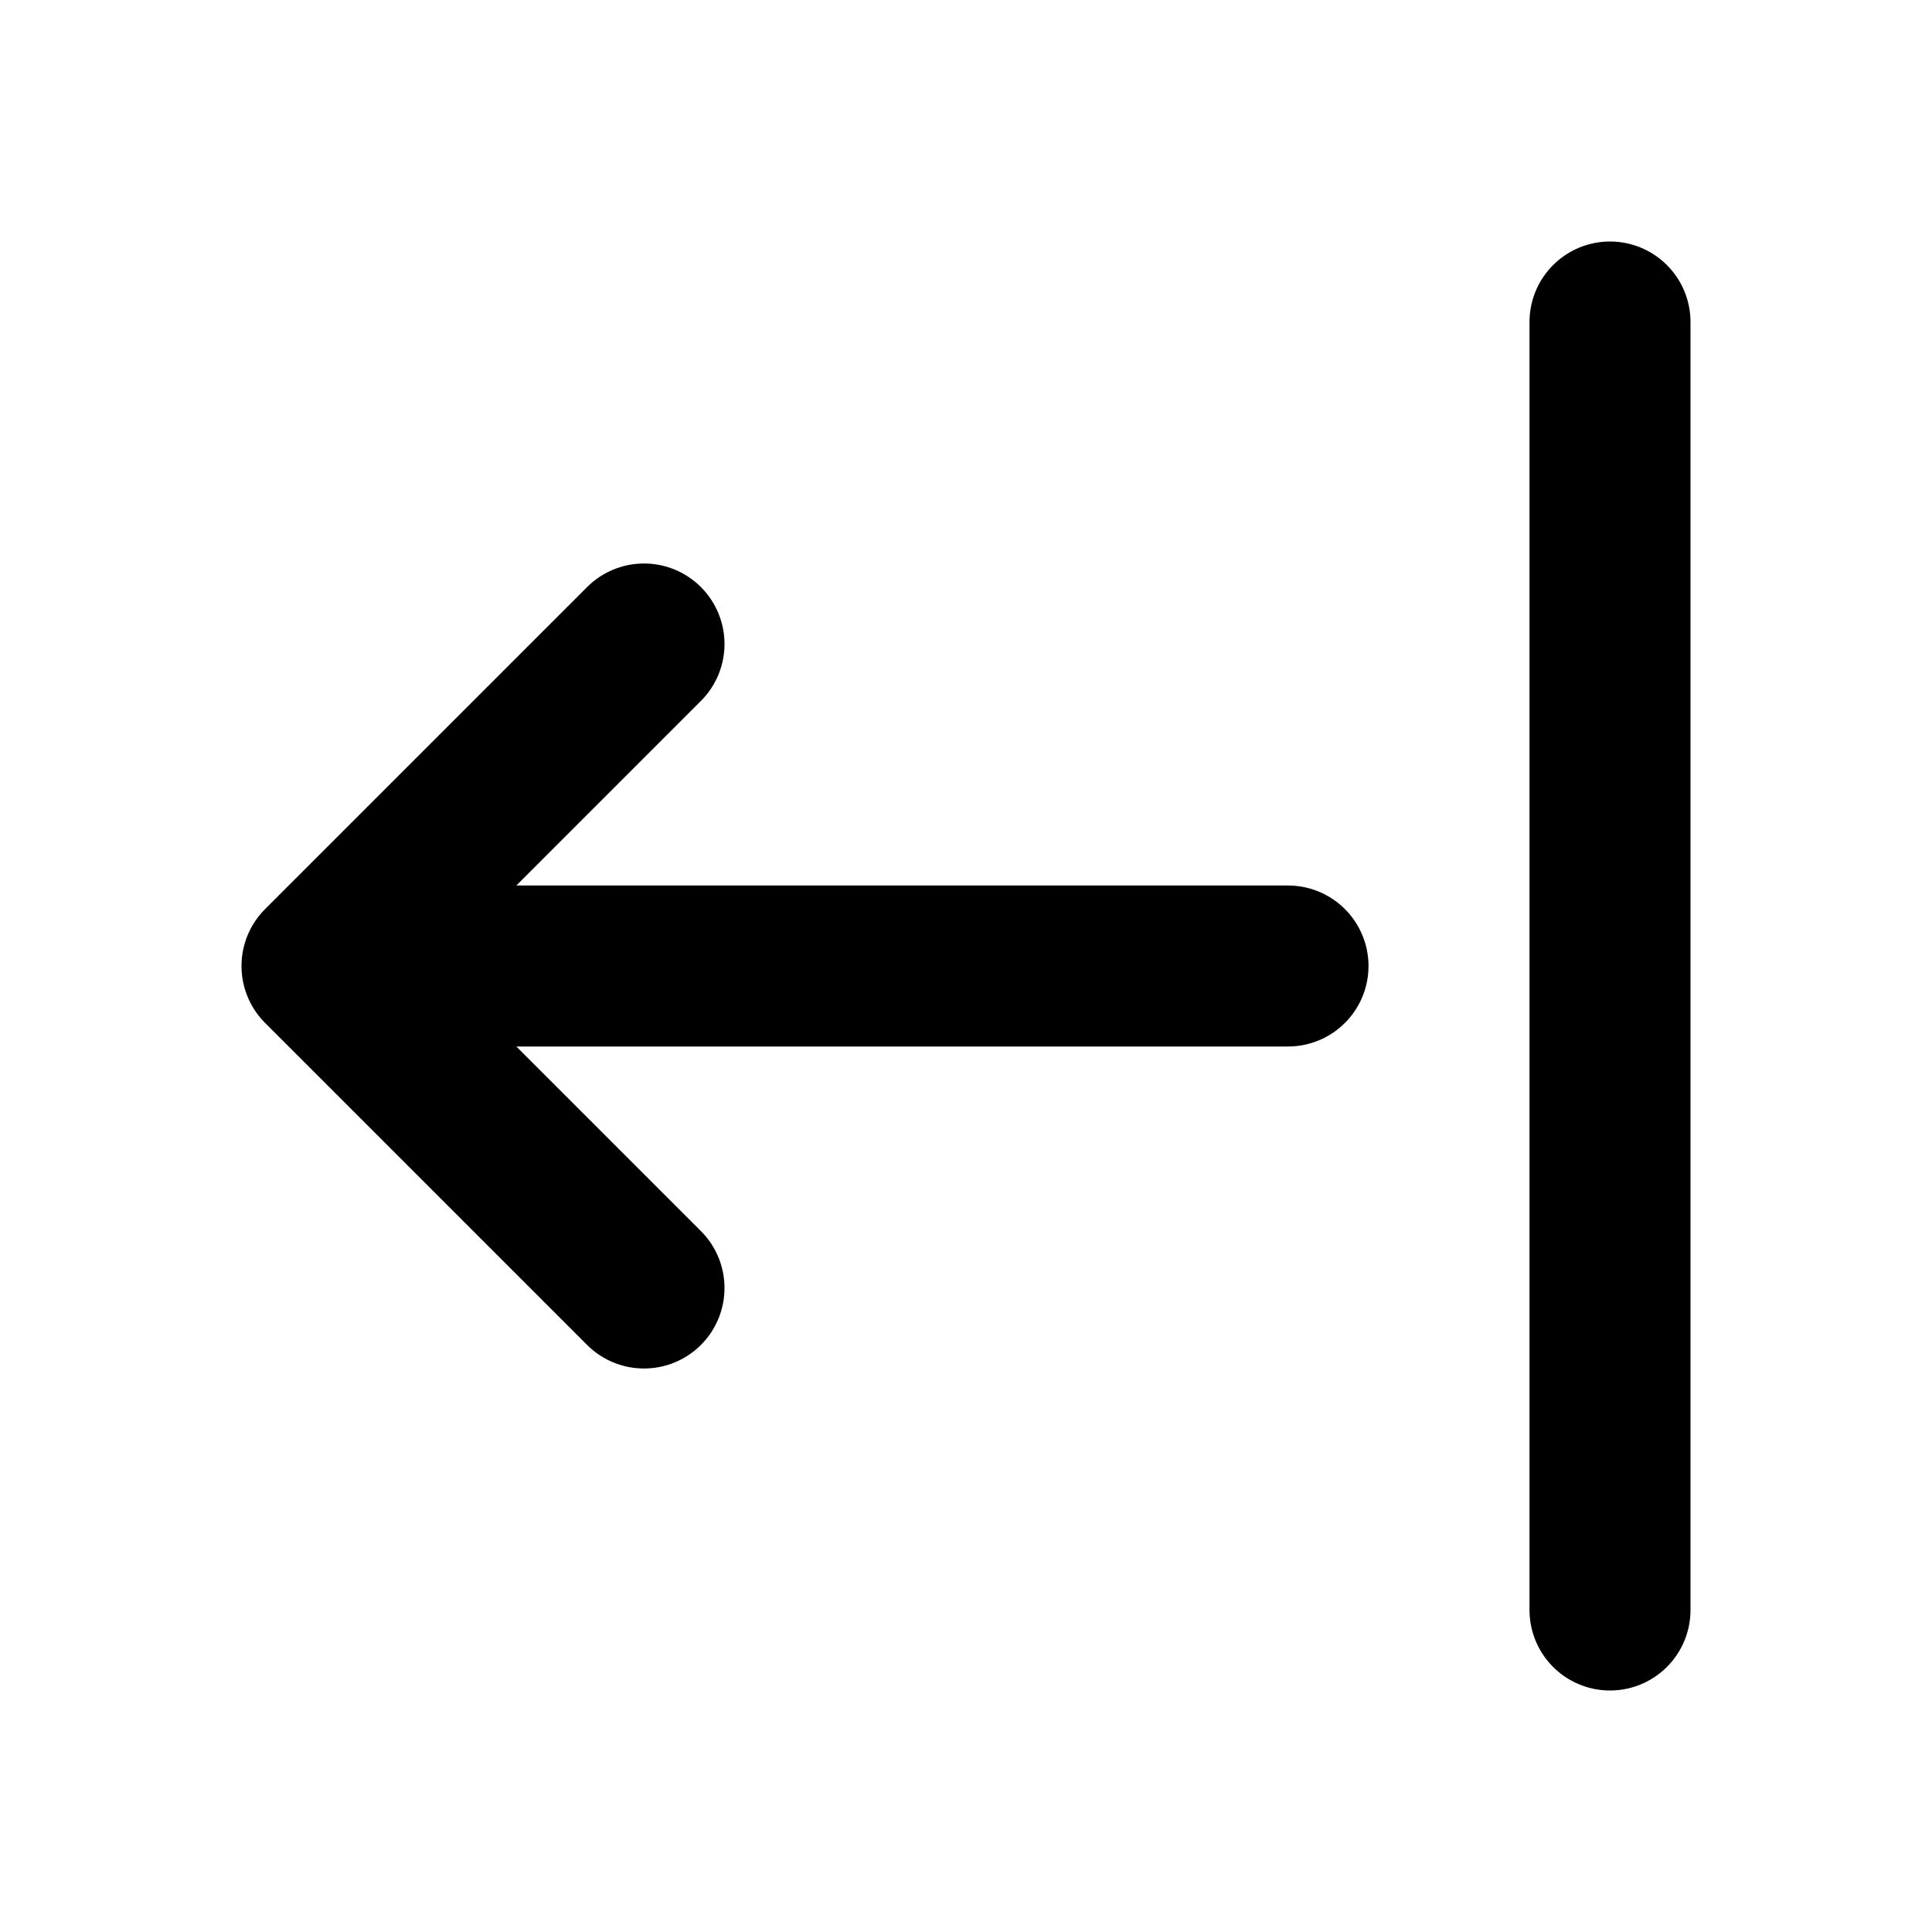 <?xml version="1.0" encoding="utf-8"?><!-- Uploaded to: SVG Repo, www.svgrepo.com, Generator: SVG Repo Mixer Tools -->
<svg width="800px" height="800px" viewBox="0 0 24 24" fill="none" xmlns="http://www.w3.org/2000/svg">
<path d="M20 4V20M4 12H16M4 12L8 8M4 12L8 16" stroke="#000000" stroke-width="2" stroke-linecap="round" stroke-linejoin="round"/>
</svg>